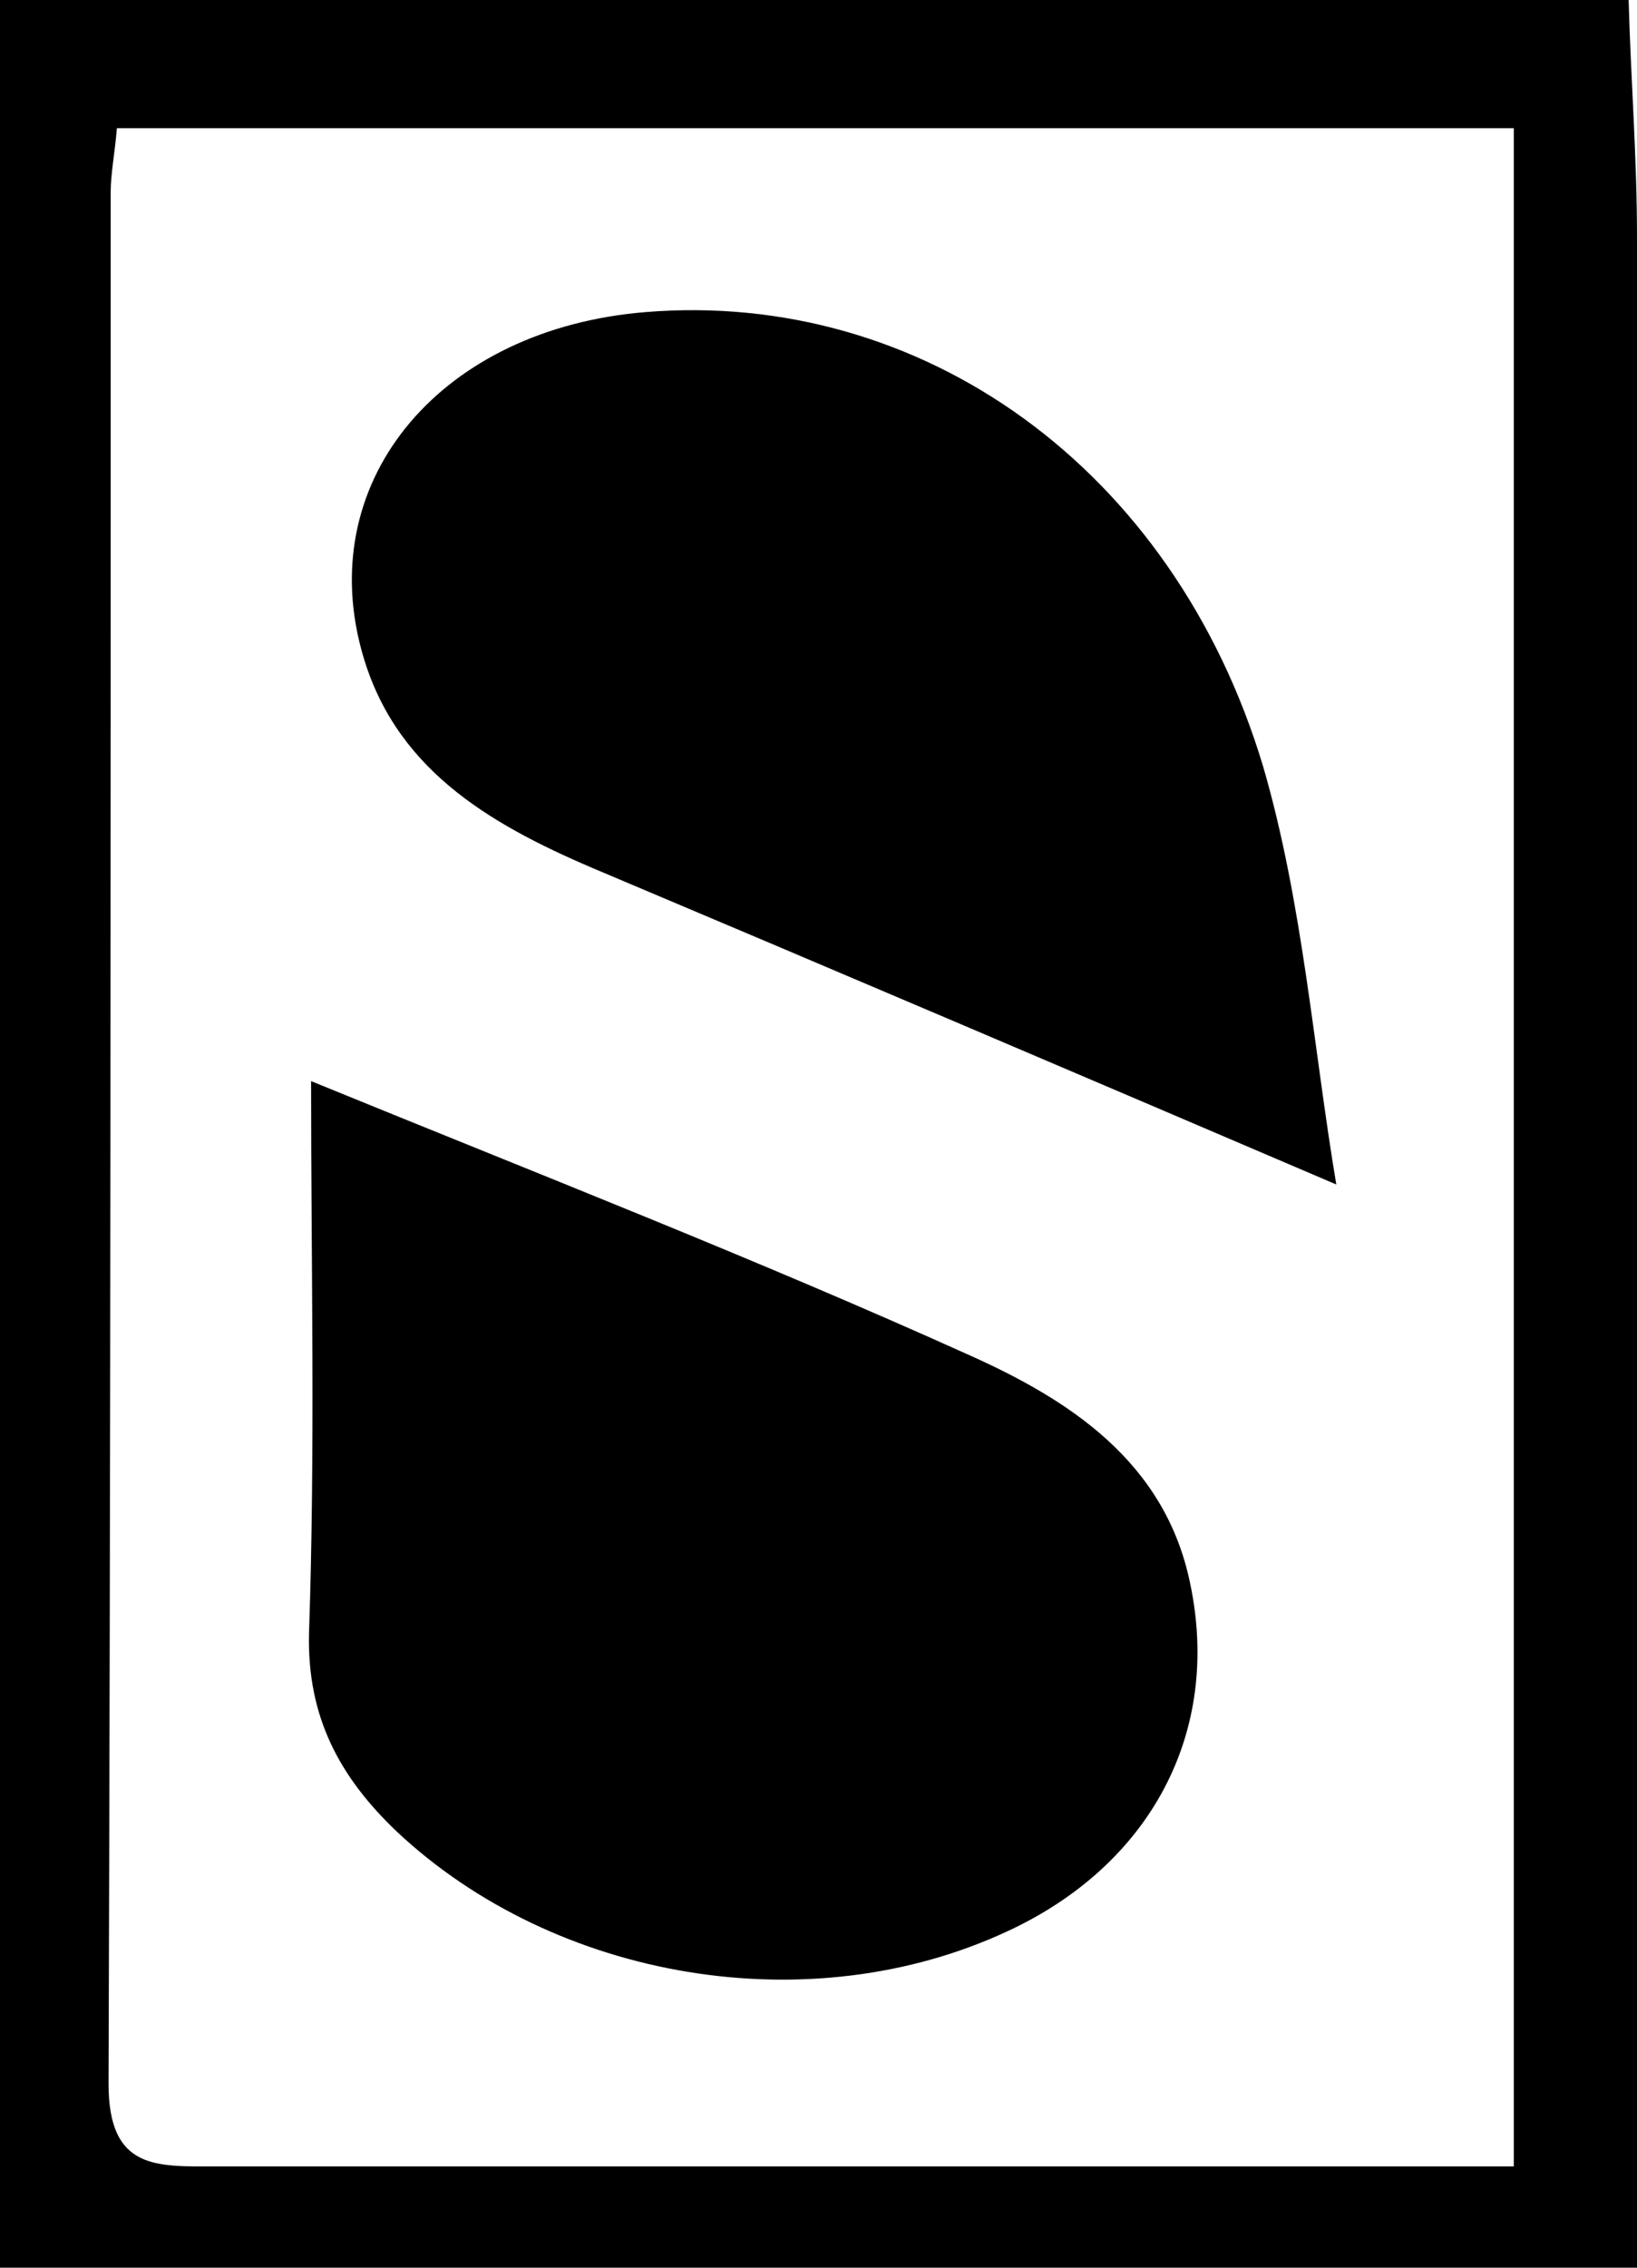 <svg width="26" height="36" viewBox="0 0 26 36" fill="none" xmlns="http://www.w3.org/2000/svg">
<g clip-path="url(#clip0_34_9739)">
<path d="M25.867 0C25.901 1.247 26 2.494 26 3.774C26 13.98 26 24.219 26 34.425C26 34.917 26 35.409 26 36.033C17.344 36.033 8.755 36.033 0 36.033C0 23.989 0 12.011 0 0C8.622 0 17.245 0 25.867 0ZM24.043 34.392C24.043 23.431 24.043 12.733 24.043 2.035C16.582 2.035 9.253 2.035 1.857 2.035C1.824 2.428 1.758 2.757 1.758 3.052C1.758 13.061 1.758 23.07 1.724 33.079C1.724 34.458 2.487 34.392 3.449 34.392C9.253 34.392 15.056 34.392 20.86 34.392C21.855 34.392 22.916 34.392 24.043 34.392Z" fill="black"/>
<path d="M4.941 17.163C8.556 18.64 12.005 19.985 15.355 21.495C16.98 22.217 18.505 23.201 18.903 25.138C19.401 27.5 18.273 29.601 16.018 30.651C12.867 32.128 8.821 31.439 6.301 29.076C5.406 28.222 4.875 27.271 4.908 25.925C5.008 23.005 4.941 20.117 4.941 17.163Z" fill="black"/>
<path d="M21.224 18.804C17.079 17.032 13.232 15.391 9.418 13.783C7.727 13.061 6.235 12.175 5.737 10.305C5.008 7.581 7.031 5.218 10.248 4.955C14.625 4.594 18.638 7.417 20.064 12.175C20.694 14.341 20.86 16.638 21.224 18.804Z" fill="black"/>
</g>
<defs>
<clipPath id="clip0_34_9739">
<rect width="26" height="36" fill="white"/>
</clipPath>
</defs>
</svg>
